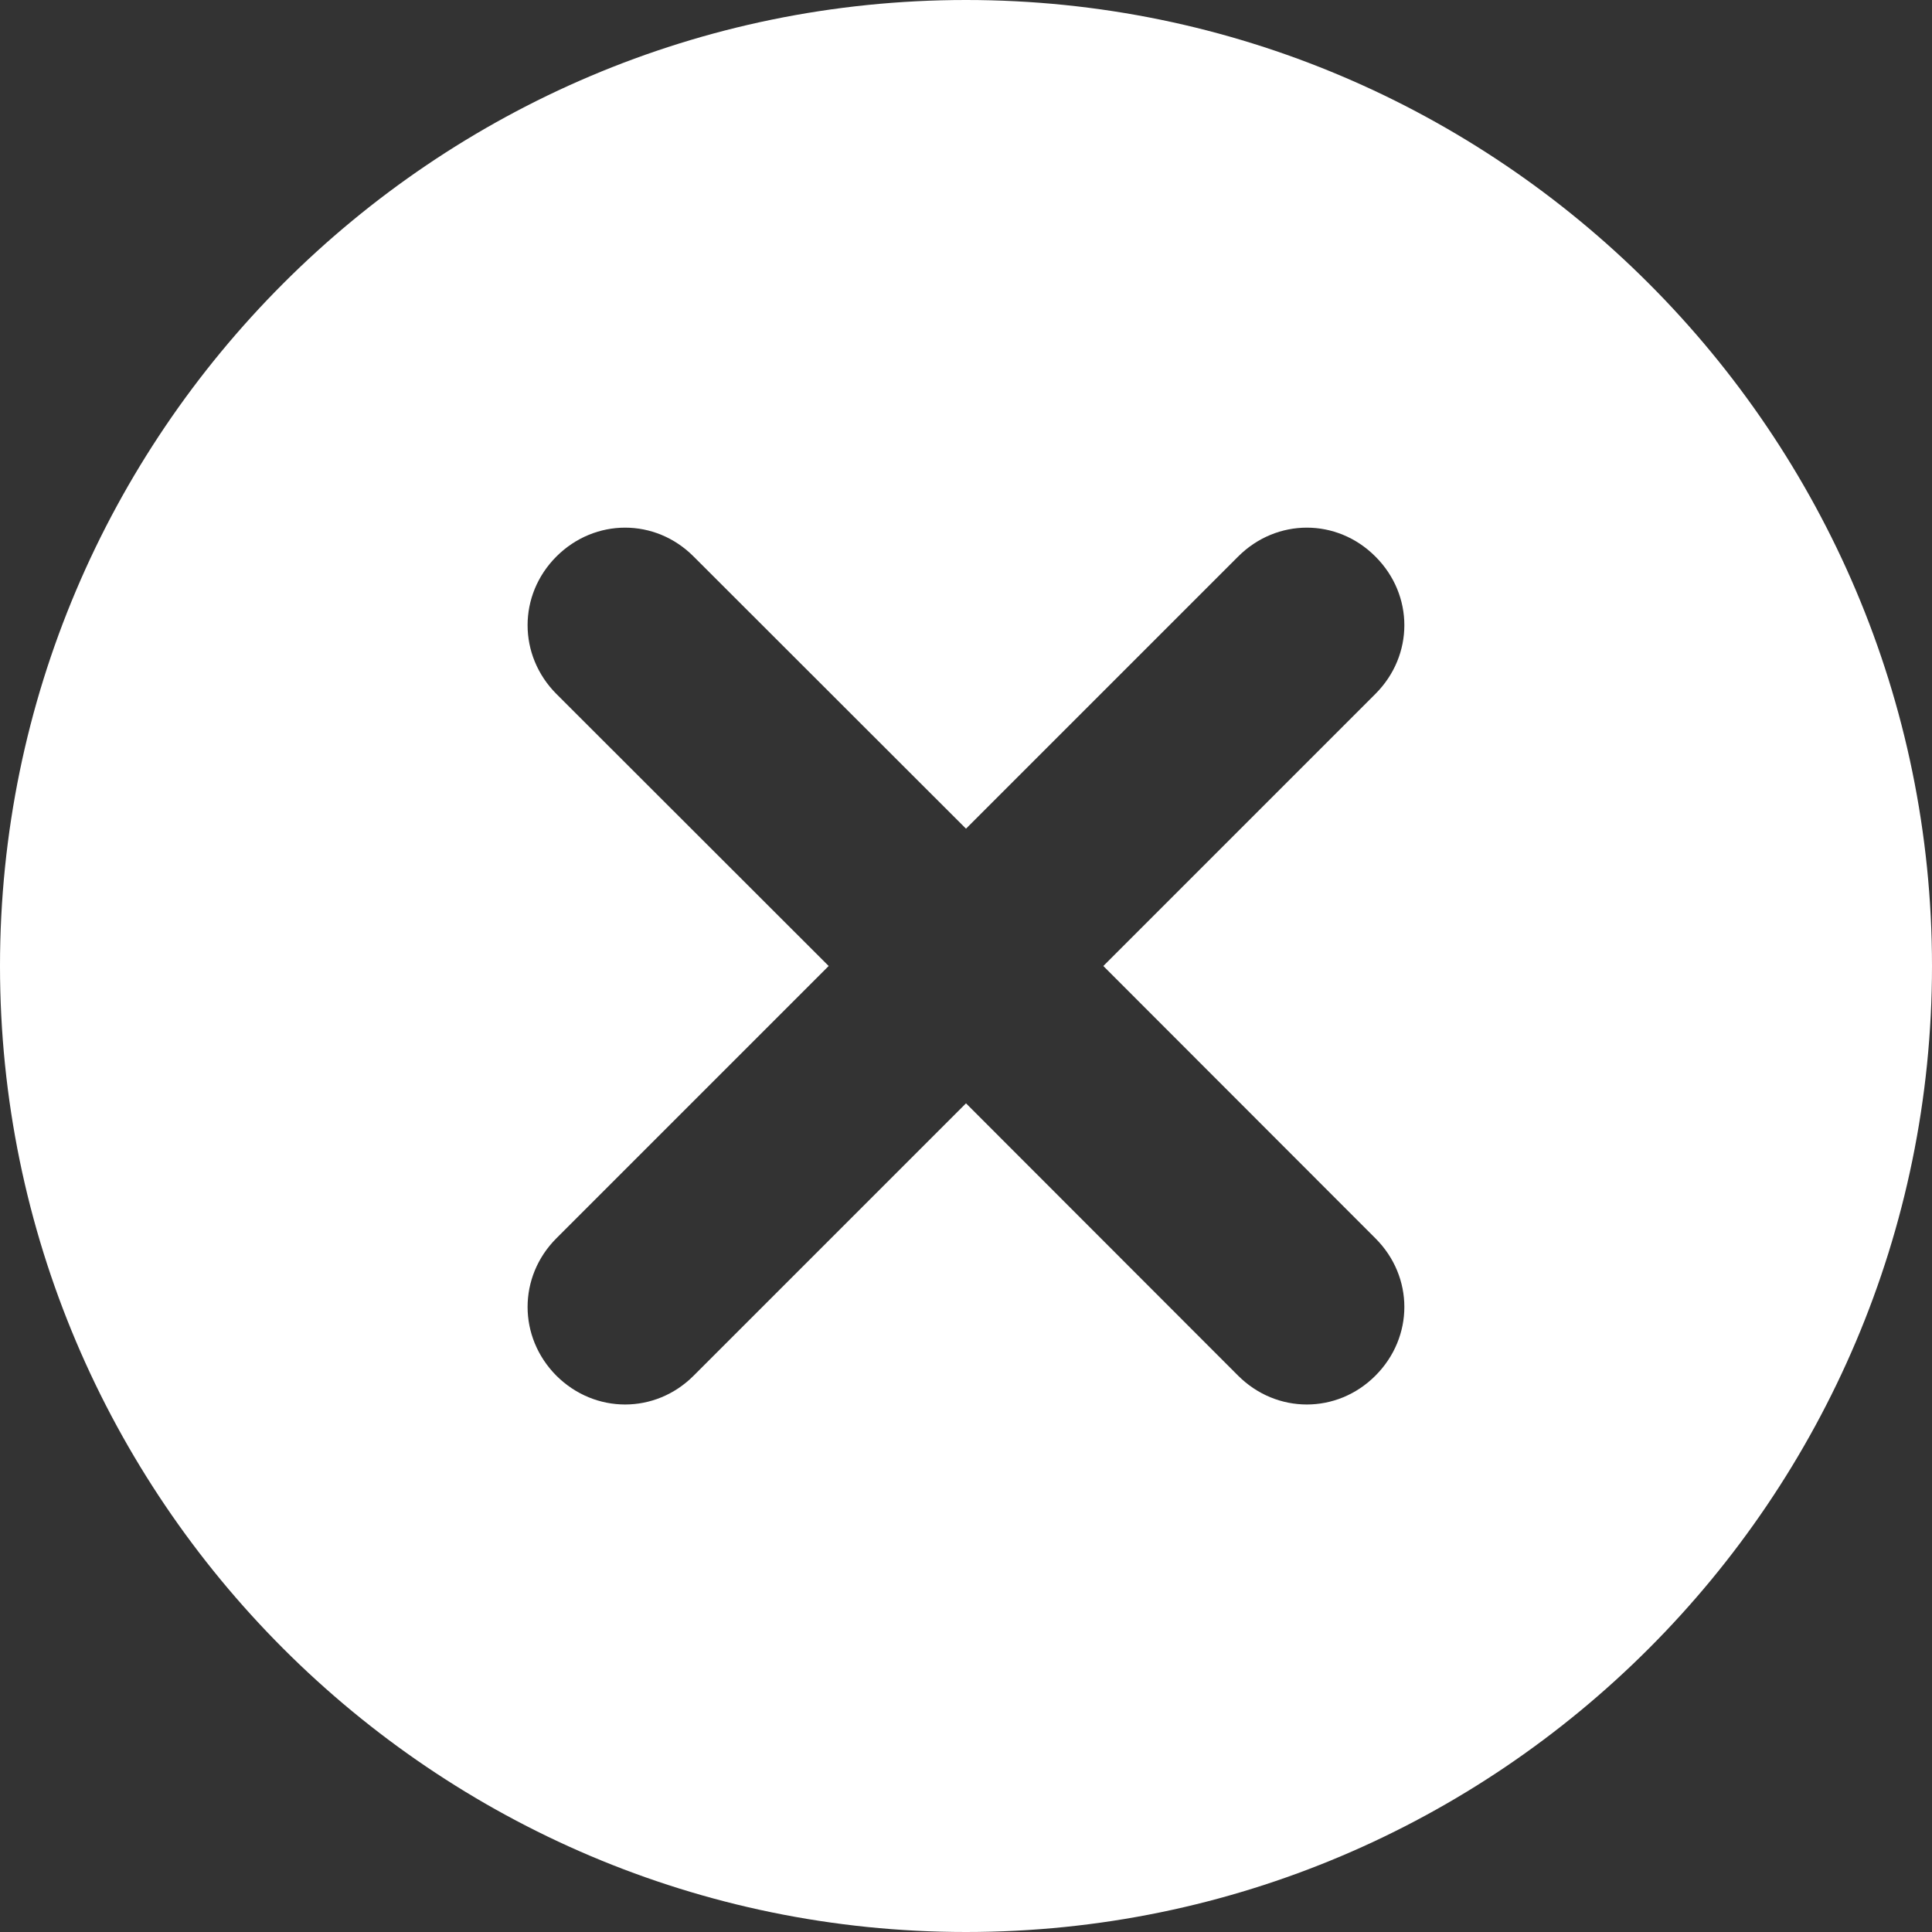 <?xml version="1.0" encoding="utf-8"?>
<!-- Generator: Adobe Illustrator 16.0.0, SVG Export Plug-In . SVG Version: 6.00 Build 0)  -->
<!DOCTYPE svg PUBLIC "-//W3C//DTD SVG 1.1//EN" "http://www.w3.org/Graphics/SVG/1.1/DTD/svg11.dtd">
<svg version="1.1" id="Layer_1" xmlns="http://www.w3.org/2000/svg" xmlns:xlink="http://www.w3.org/1999/xlink" x="0px" y="0px"
	 width="50px" height="50px" viewBox="0 0 50 50" enable-background="new 0 0 50 50" xml:space="preserve">
<rect x="0" y="0" width="50" height="50" fill="#333333" stroke="none"/>
<g>
	<path fill-rule="evenodd" clip-rule="evenodd" fill="#FFFFFF" d="M35.596,35.602c0.998-0.999,0.998-2.559,0-3.554L28.554,25
		l7.042-7.042c0.998-0.998,0.998-2.559,0-3.554c-0.993-0.998-2.556-0.998-3.554,0L25,21.446l-7.048-7.042
		c-0.992-0.998-2.555-0.998-3.554,0c-0.992,0.995-0.992,2.556,0,3.554L21.446,25l-7.048,7.048c-0.992,0.995-0.992,2.555,0,3.554
		c0.999,0.995,2.562,0.995,3.554,0L25,28.554l7.042,7.048C33.04,36.597,34.603,36.597,35.596,35.602 M25,50C11.22,50,0,38.78,0,25
		C0,11.223,11.22,0,25,0s25,11.223,25,25C50,38.78,38.78,50,25,50z"/>
</g>
</svg>
